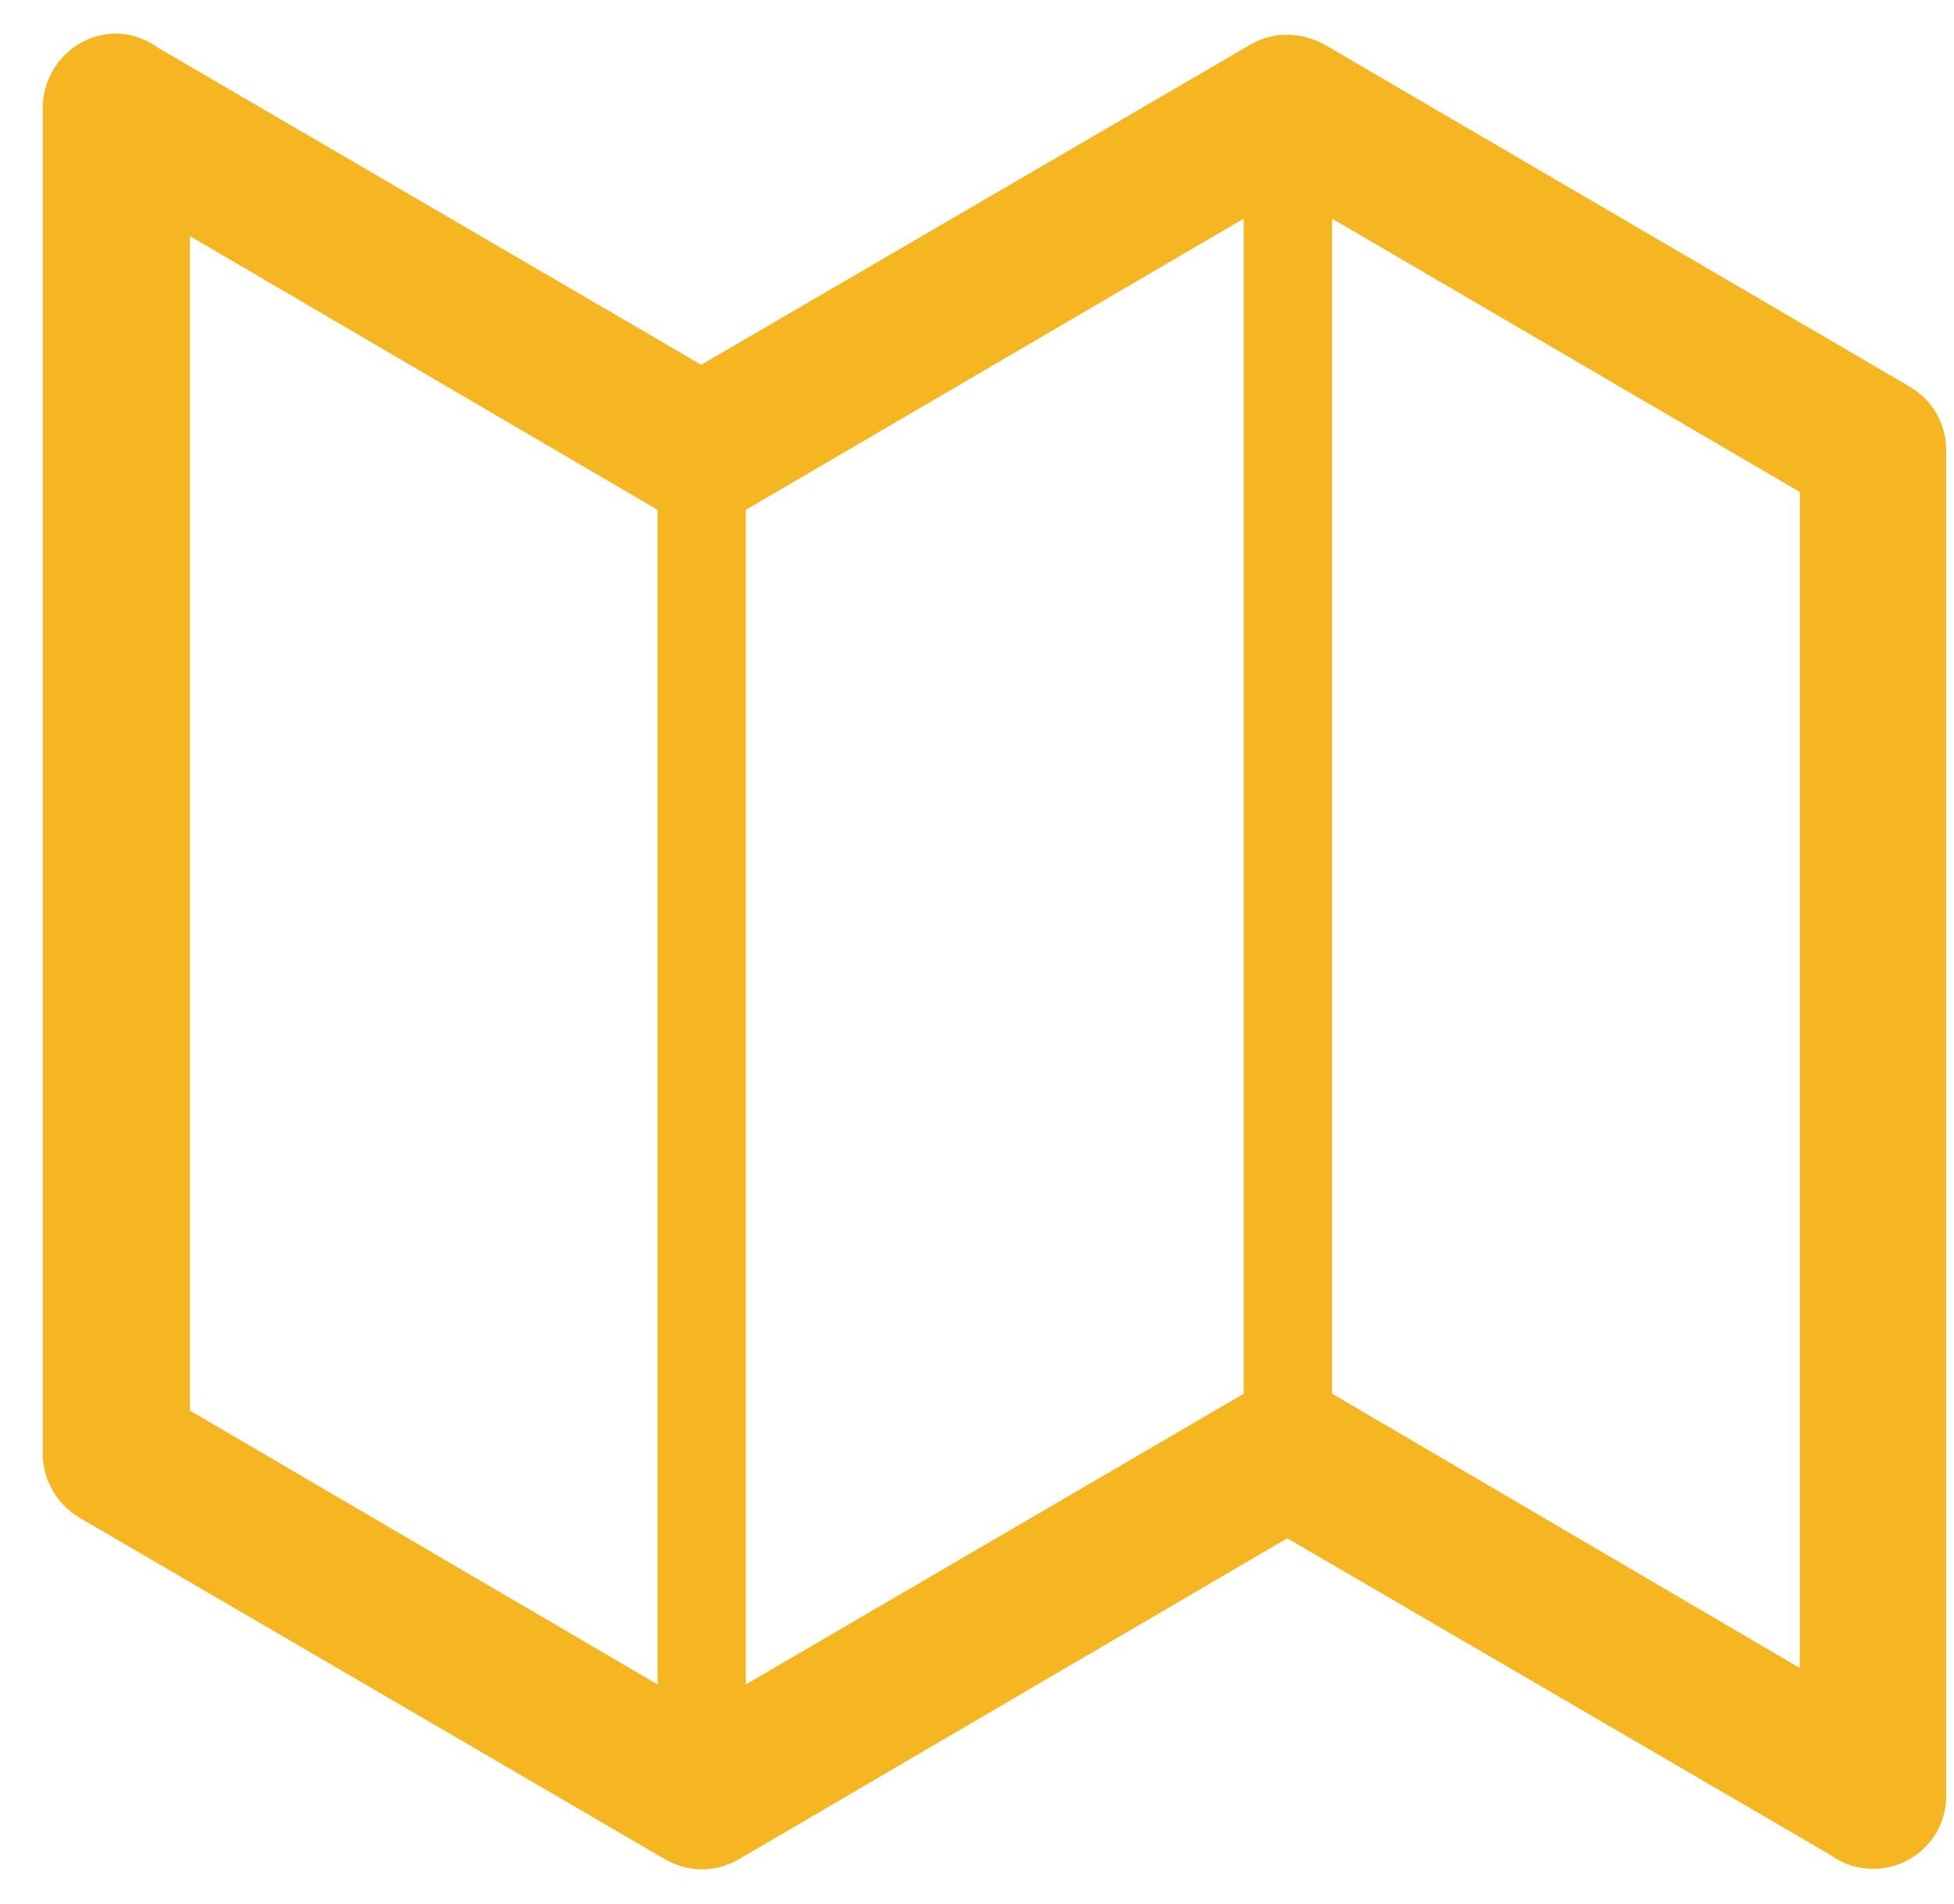 <svg width="39" height="38" viewBox="0 0 39 38" fill="none" xmlns="http://www.w3.org/2000/svg">
<path d="M38.12 7.72L26.424 0.882C25.987 0.652 25.448 0.609 24.971 0.882L13.996 7.281L3.156 0.954C2.918 0.777 2.619 0.671 2.315 0.671C1.508 0.671 0.853 1.343 0.853 2.162V29.014C0.853 29.515 1.124 30.02 1.589 30.293L13.279 37.112C13.725 37.364 14.261 37.386 14.741 37.112L25.692 30.702L36.542 37.028C36.791 37.206 37.059 37.299 37.392 37.299C38.189 37.299 38.844 36.649 38.844 35.852V8.99C38.847 8.476 38.576 7.984 38.12 7.72ZM13.124 33.619L3.79 28.154V4.712L13.124 10.176V33.619ZM24.823 27.818L14.886 33.619V10.176L24.823 4.364V27.818ZM35.922 33.292L26.587 27.816V4.364L35.922 9.819V33.292Z" fill="#F6B621"/>
</svg>
